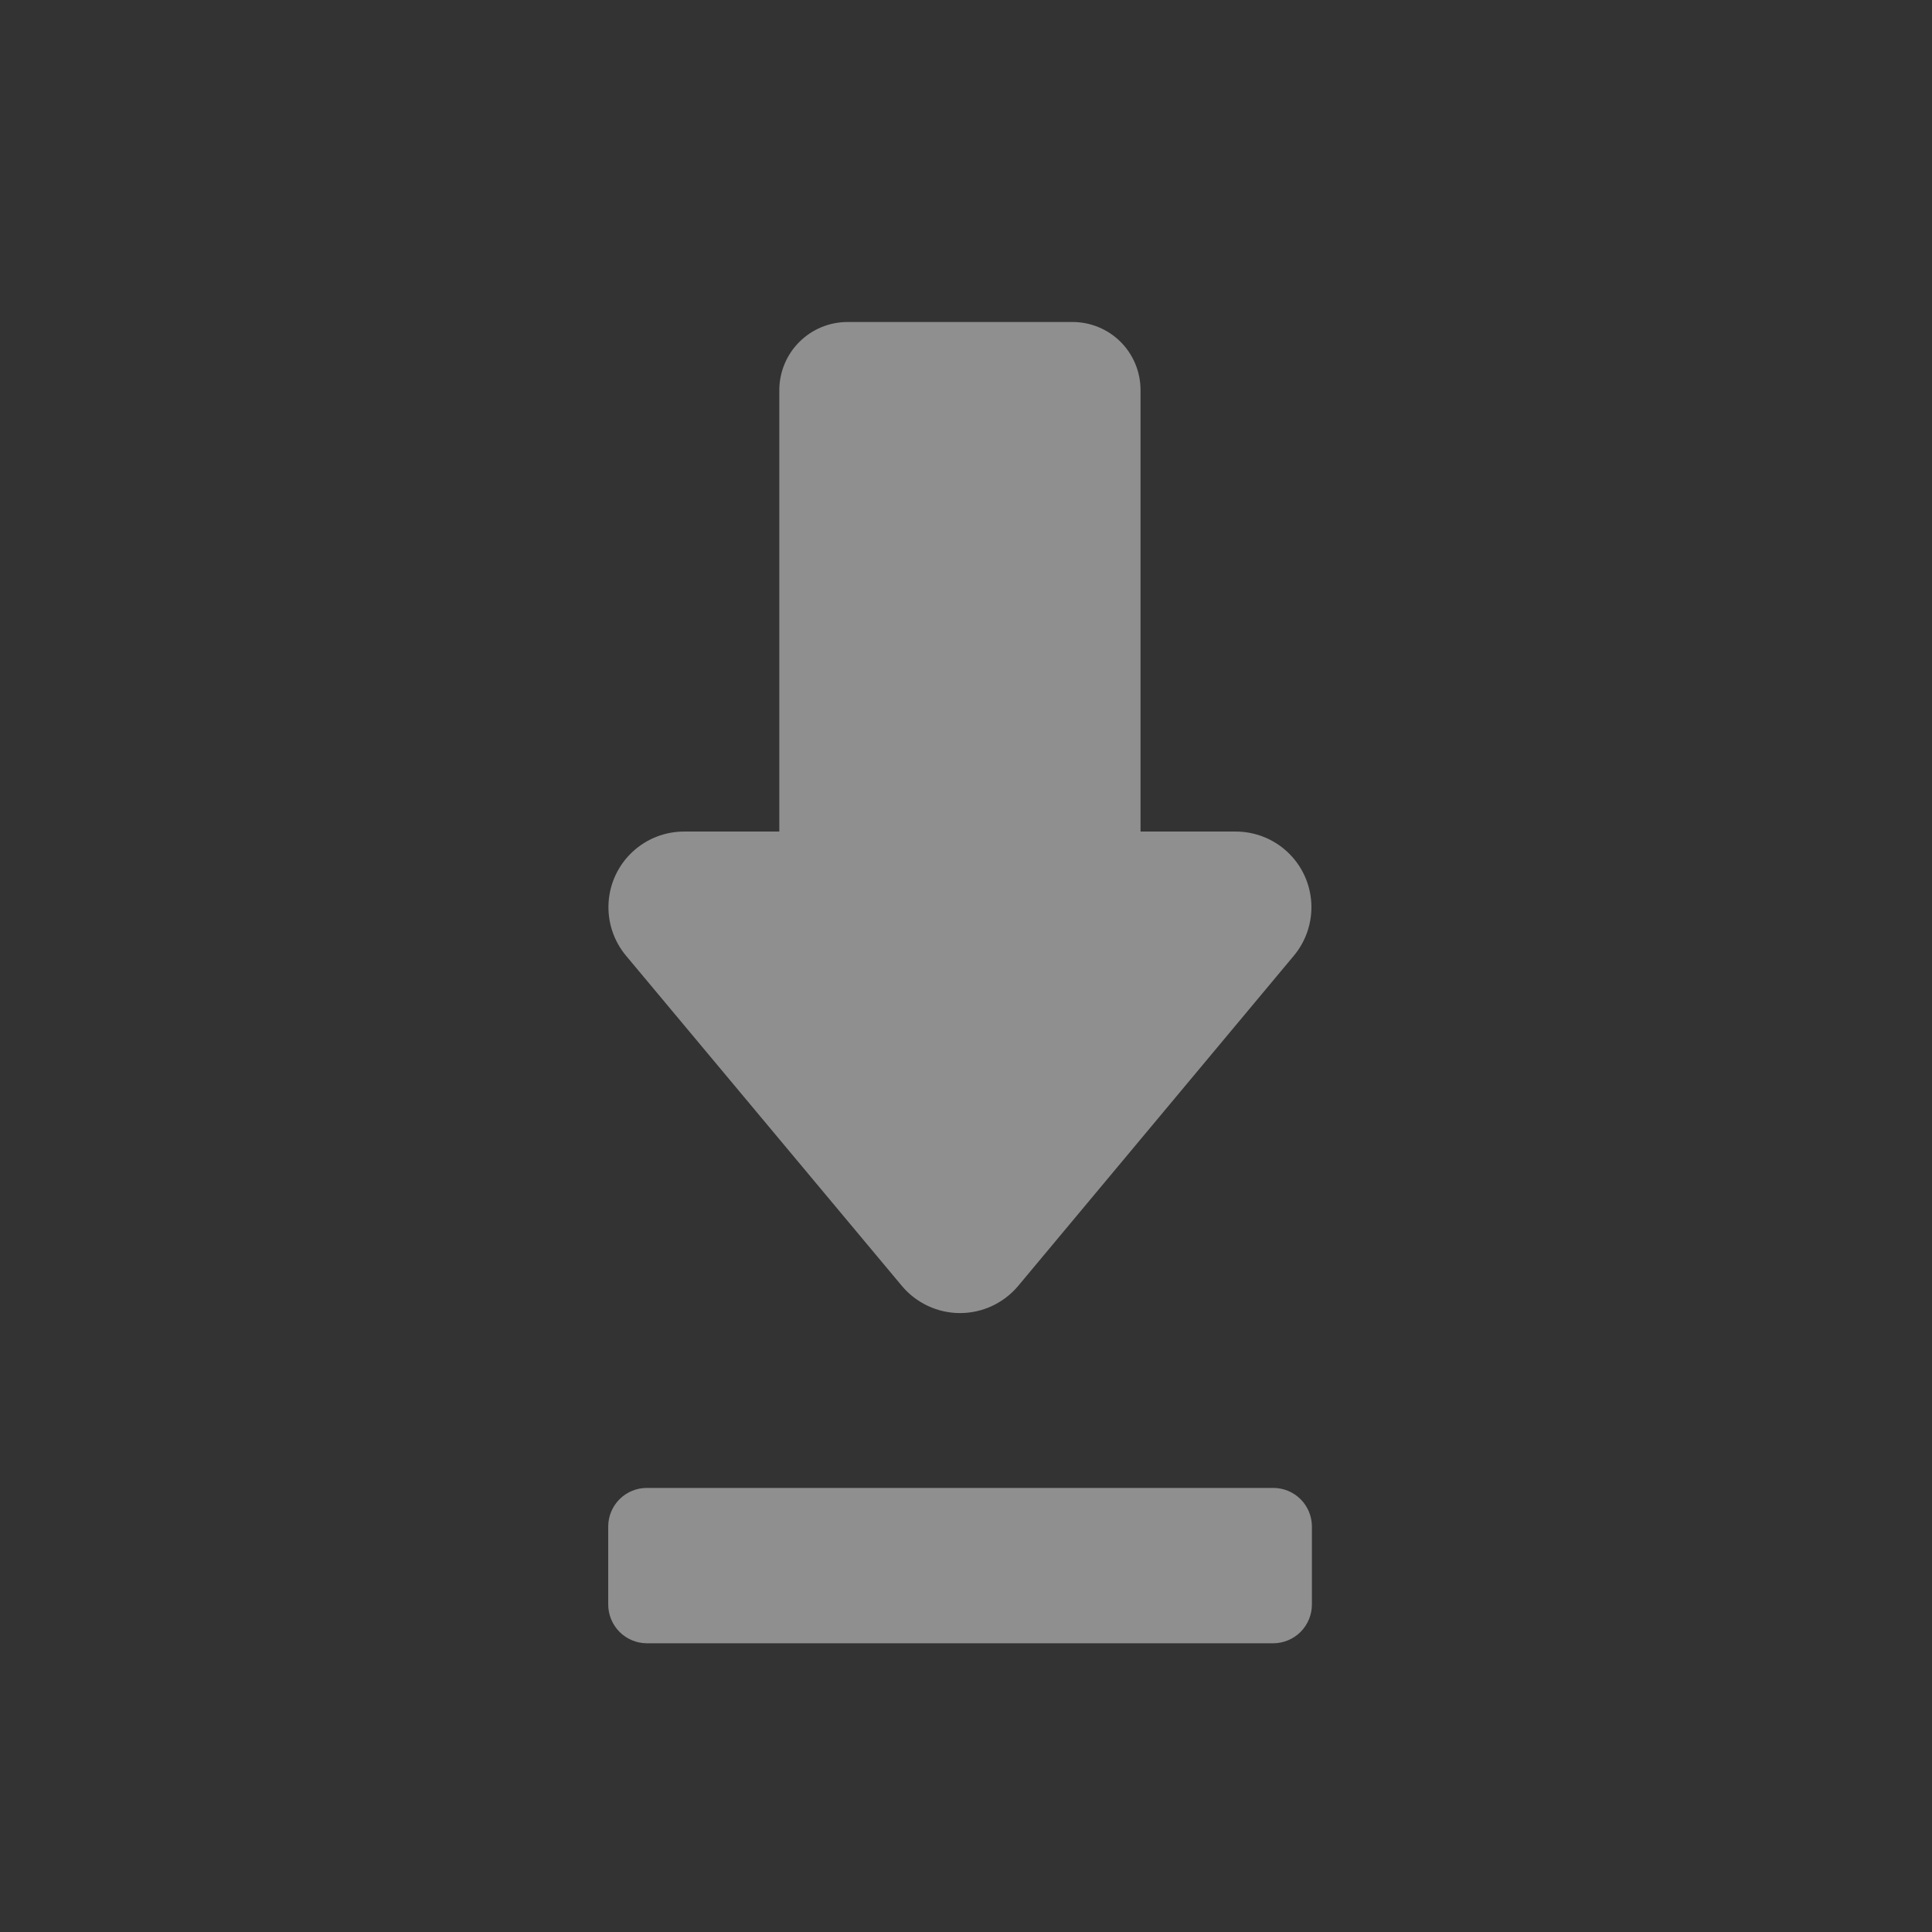 <?xml version="1.0" encoding="UTF-8"?>
<svg xmlns="http://www.w3.org/2000/svg" width="54" height="54" viewBox="0 0 54 54" fill="none">
  <rect x="0" y="0" width="54" height="54" fill="#333333" stroke="none"/>
  <g opacity="0.45">
    <path d="M19.132 23.242H21.782V10.9C21.784 10.396 21.985 9.912 22.343 9.556C22.7 9.2 23.184 9 23.688 9H29.972C30.477 8.998 30.962 9.198 31.32 9.554C31.677 9.911 31.878 10.395 31.878 10.9V23.242H34.535C35.075 23.241 35.595 23.446 35.988 23.816C36.382 24.185 36.619 24.692 36.651 25.231C36.683 25.77 36.508 26.301 36.161 26.715L28.459 35.941C28.056 36.422 27.461 36.701 26.833 36.701C26.206 36.701 25.61 36.422 25.207 35.941L17.5 26.715C17.152 26.3 16.977 25.768 17.01 25.229C17.042 24.689 17.28 24.183 17.675 23.813C18.07 23.443 18.591 23.239 19.132 23.242H19.132Z" fill="white"></path>
    <path d="M17 44.846V42.66C17.002 42.375 17.116 42.103 17.318 41.902C17.52 41.701 17.793 41.588 18.078 41.588H35.59C35.875 41.588 36.148 41.701 36.35 41.902C36.552 42.103 36.666 42.375 36.668 42.66V44.846C36.668 45.133 36.555 45.407 36.353 45.611C36.151 45.814 35.876 45.929 35.59 45.93H18.078C17.792 45.929 17.517 45.814 17.315 45.611C17.113 45.407 17 45.133 17 44.846H17Z" fill="white"></path>
  </g>
</svg>

